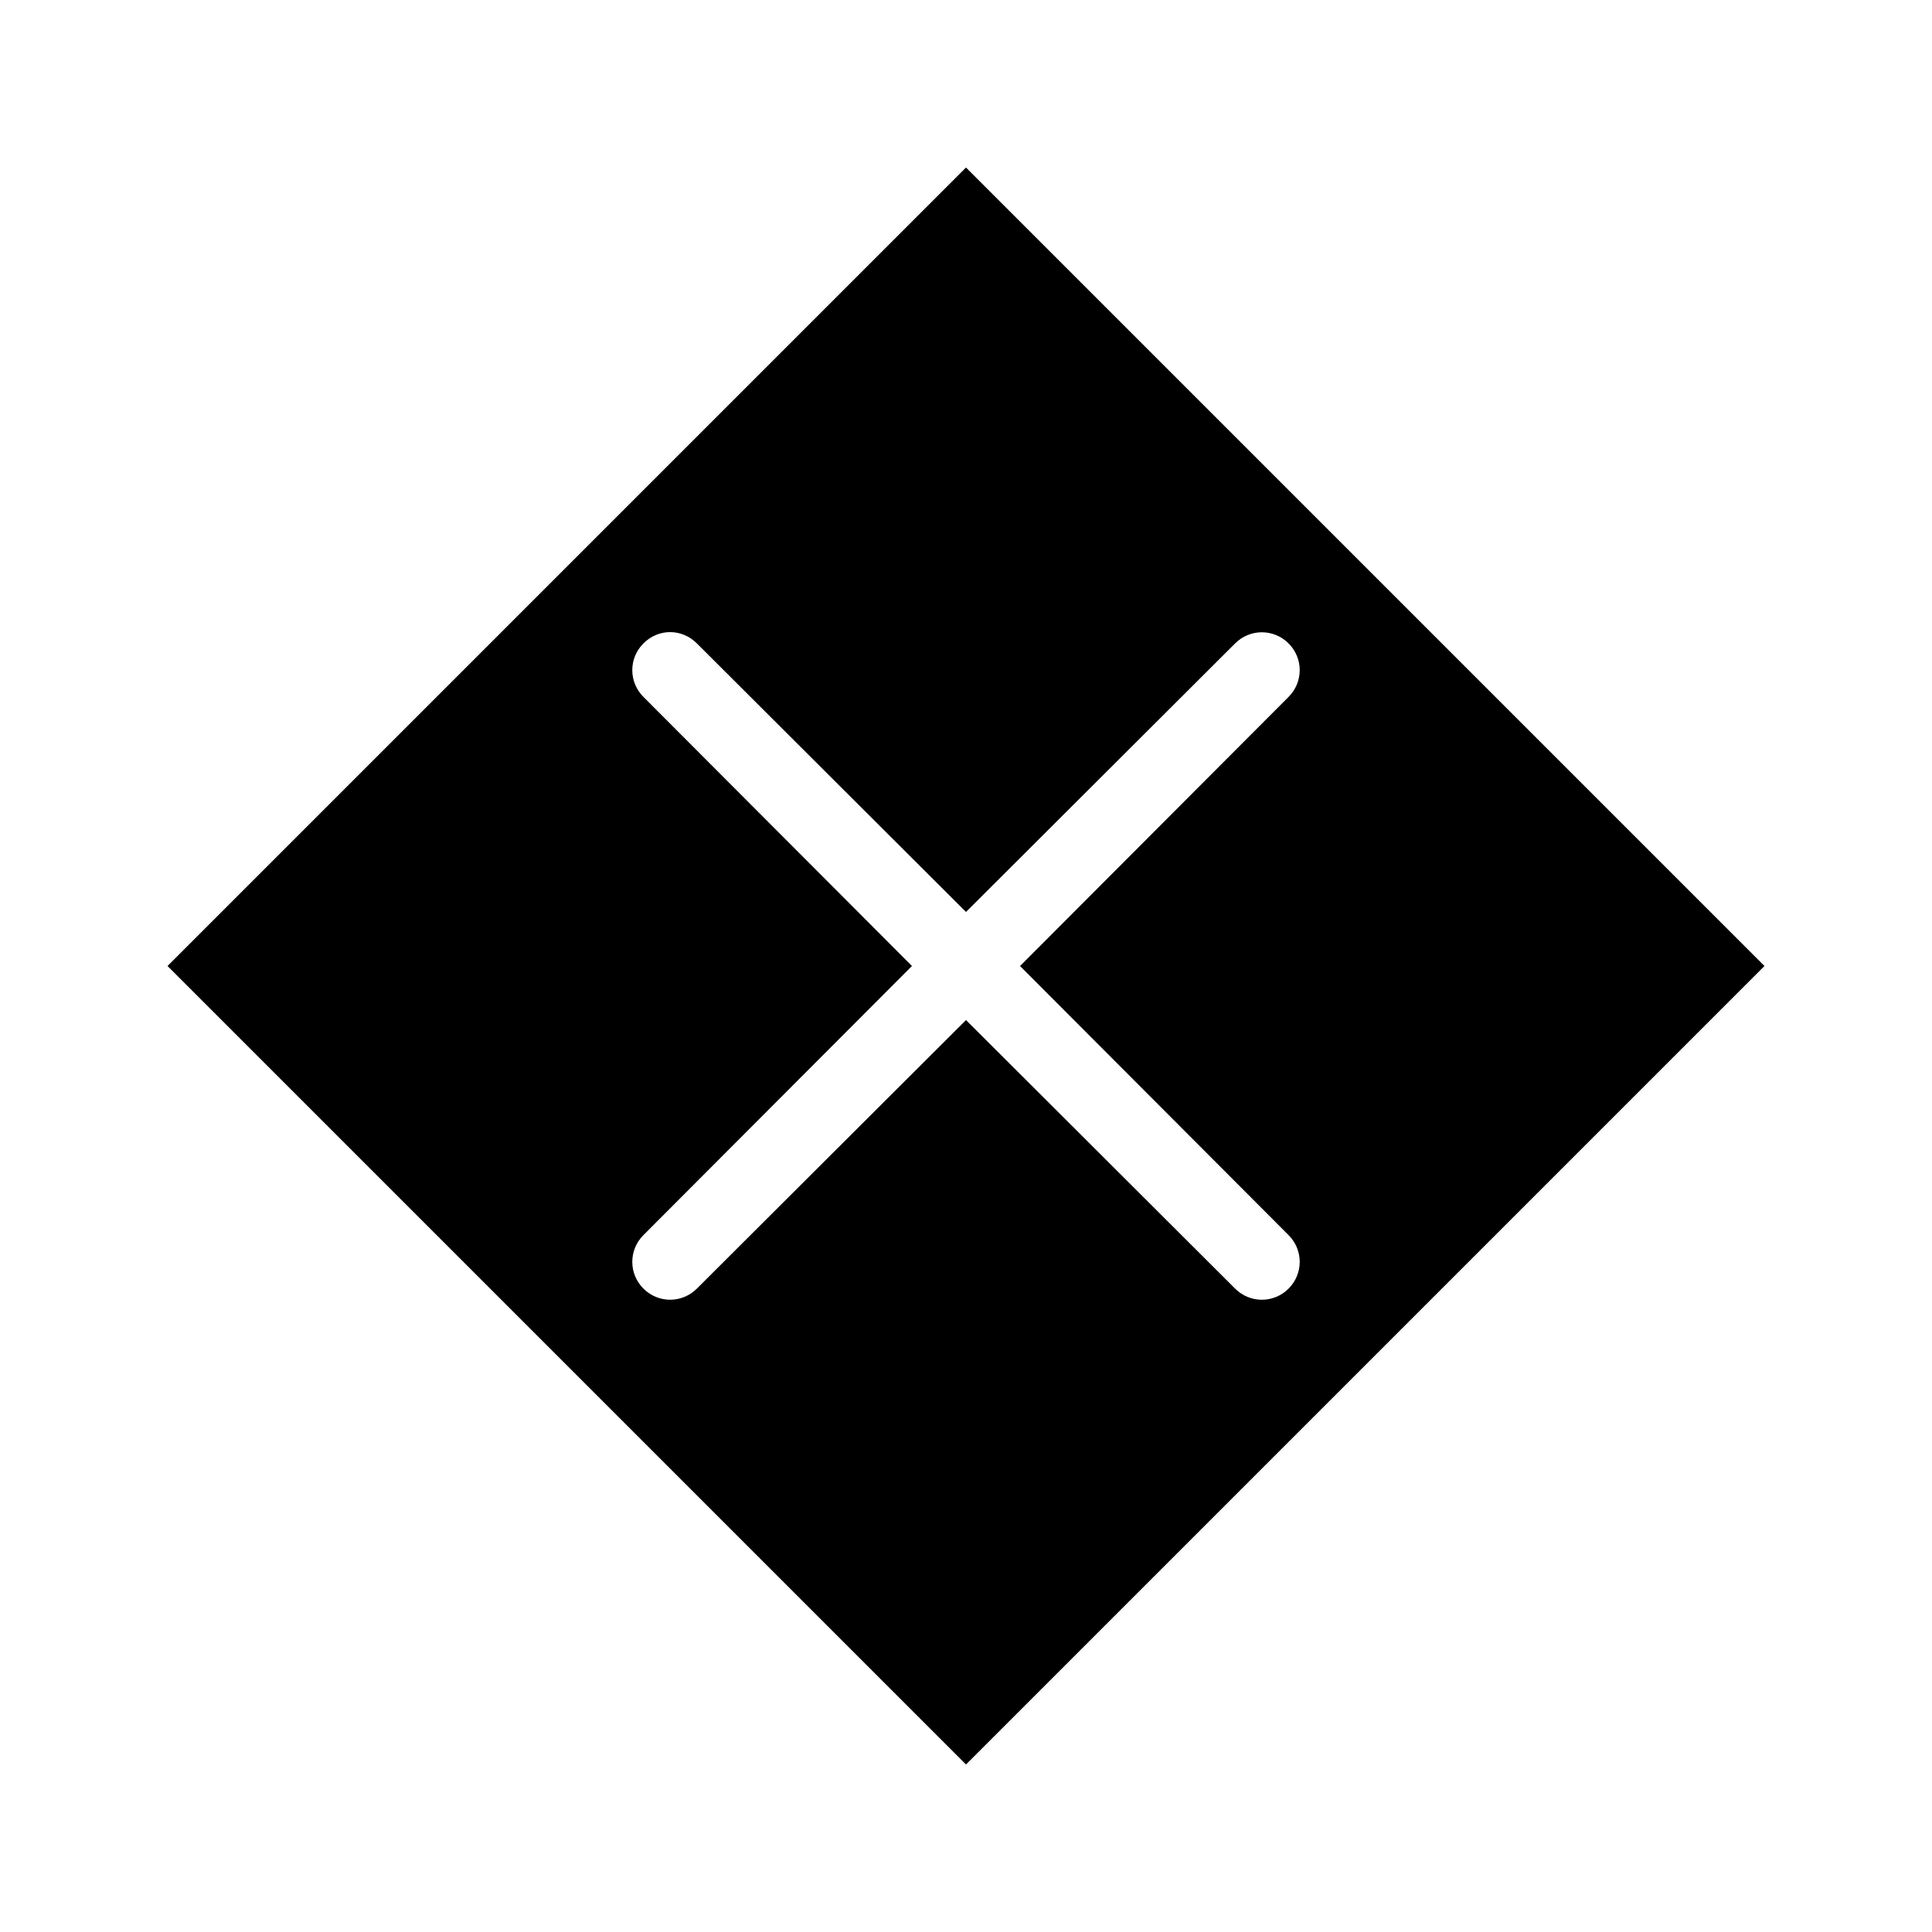 <?xml version="1.0" encoding="UTF-8"?>
<!-- Uploaded to: SVG Repo, www.svgrepo.com, Generator: SVG Repo Mixer Tools -->
<svg fill="#000000" width="800px" height="800px" version="1.1" viewBox="144 144 512 512" xmlns="http://www.w3.org/2000/svg">
 <path d="m400 188.4-211.6 211.6 211.6 211.6 211.6-211.6zm-78.406 123.12c2.578 0 5.117 1.023 7.086 2.992l71.32 71.164 71.32-71.164c3.934-3.934 10.234-3.934 14.168 0 3.934 3.934 3.934 10.234 0 14.172l-71.164 71.32 71.164 71.32c3.934 3.934 3.934 10.234 0 14.172-3.934 3.934-10.234 3.934-14.168 0l-71.32-71.168-71.32 71.164c-3.934 3.934-10.234 3.934-14.168 0-3.934-3.934-3.934-10.234 0-14.172l71.164-71.32-71.164-71.32c-3.934-3.934-3.934-10.234 0-14.172 1.969-1.969 4.508-2.992 7.086-2.992z"/>
</svg>